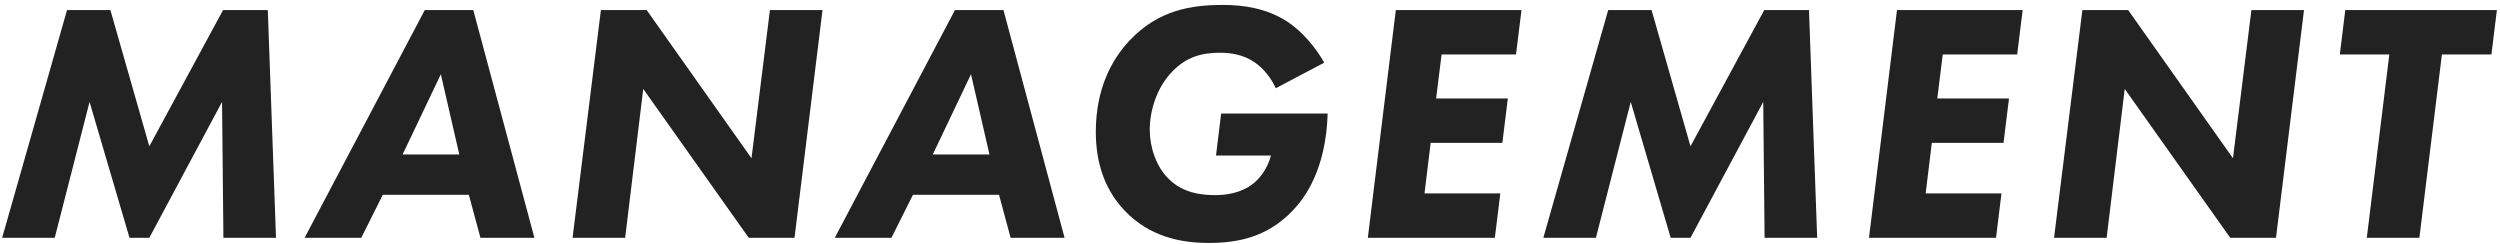<svg width="410" height="40" viewBox="0 0 410 40" fill="none" xmlns="http://www.w3.org/2000/svg">
<path d="M8.976 39L14.688 16.712L21.24 39H24.488L36.416 16.712L36.64 39H45.264L43.92 1.648H36.584L24.488 23.992L18.104 1.648H10.992L0.352 39H8.976ZM78.794 39H87.642L77.618 1.648H69.666L49.954 39H59.25L62.778 31.944H76.89L78.794 39ZM66.026 25.336L72.298 12.176L75.322 25.336H66.026ZM102.524 39L105.492 14.584L122.796 39H130.3L134.892 1.648H126.268L123.244 25.952L106.052 1.648H98.548L93.9 39H102.524ZM165.742 39H174.59L164.566 1.648H156.614L136.902 39H146.198L149.726 31.944H163.838L165.742 39ZM152.974 25.336L159.246 12.176L162.27 25.336H152.974ZM199.425 25.504H208.441C207.881 27.632 206.593 29.368 205.249 30.32C203.401 31.664 201.049 32 199.313 32C197.017 32 193.993 31.664 191.641 29.312C189.625 27.352 188.561 24.16 188.561 21.304C188.561 18.056 189.737 14.36 192.201 11.784C194.497 9.376 197.017 8.648 200.041 8.648C201.665 8.648 203.793 8.872 205.753 10.216C207.321 11.28 208.553 12.96 209.225 14.472L217.177 10.272C215.777 7.808 213.593 5.176 211.129 3.552C207.769 1.368 203.961 0.808 200.601 0.808C195.337 0.808 190.017 1.648 185.313 6.576C182.289 9.768 179.713 14.584 179.713 21.64C179.713 25.616 180.609 30.544 184.473 34.576C188.449 38.72 193.433 39.84 198.193 39.84C202.841 39.84 207.713 39 211.969 34.576C213.817 32.672 217.457 28.024 217.737 18.616H200.265L199.425 25.504ZM249.523 1.648H228.915L224.323 39H245.155L246.051 31.72H233.619L234.627 23.432H246.387L247.283 16.152H235.523L236.419 8.928H248.627L249.523 1.648ZM261.729 39L267.441 16.712L273.993 39H277.241L289.169 16.712L289.393 39H298.017L296.673 1.648H289.337L277.241 23.992L270.857 1.648H263.745L253.105 39H261.729ZM331.714 1.648H311.106L306.514 39H327.346L328.242 31.72H315.81L316.818 23.432H328.578L329.474 16.152H317.714L318.61 8.928H330.818L331.714 1.648ZM345.487 39L348.455 14.584L365.759 39H373.263L377.855 1.648H369.231L366.207 25.952L349.015 1.648H341.511L336.863 39H345.487ZM408.594 8.928L409.49 1.648H384.626L383.73 8.928H391.85L388.154 39H396.778L400.474 8.928H408.594Z" fill="#222222"/>
</svg>
